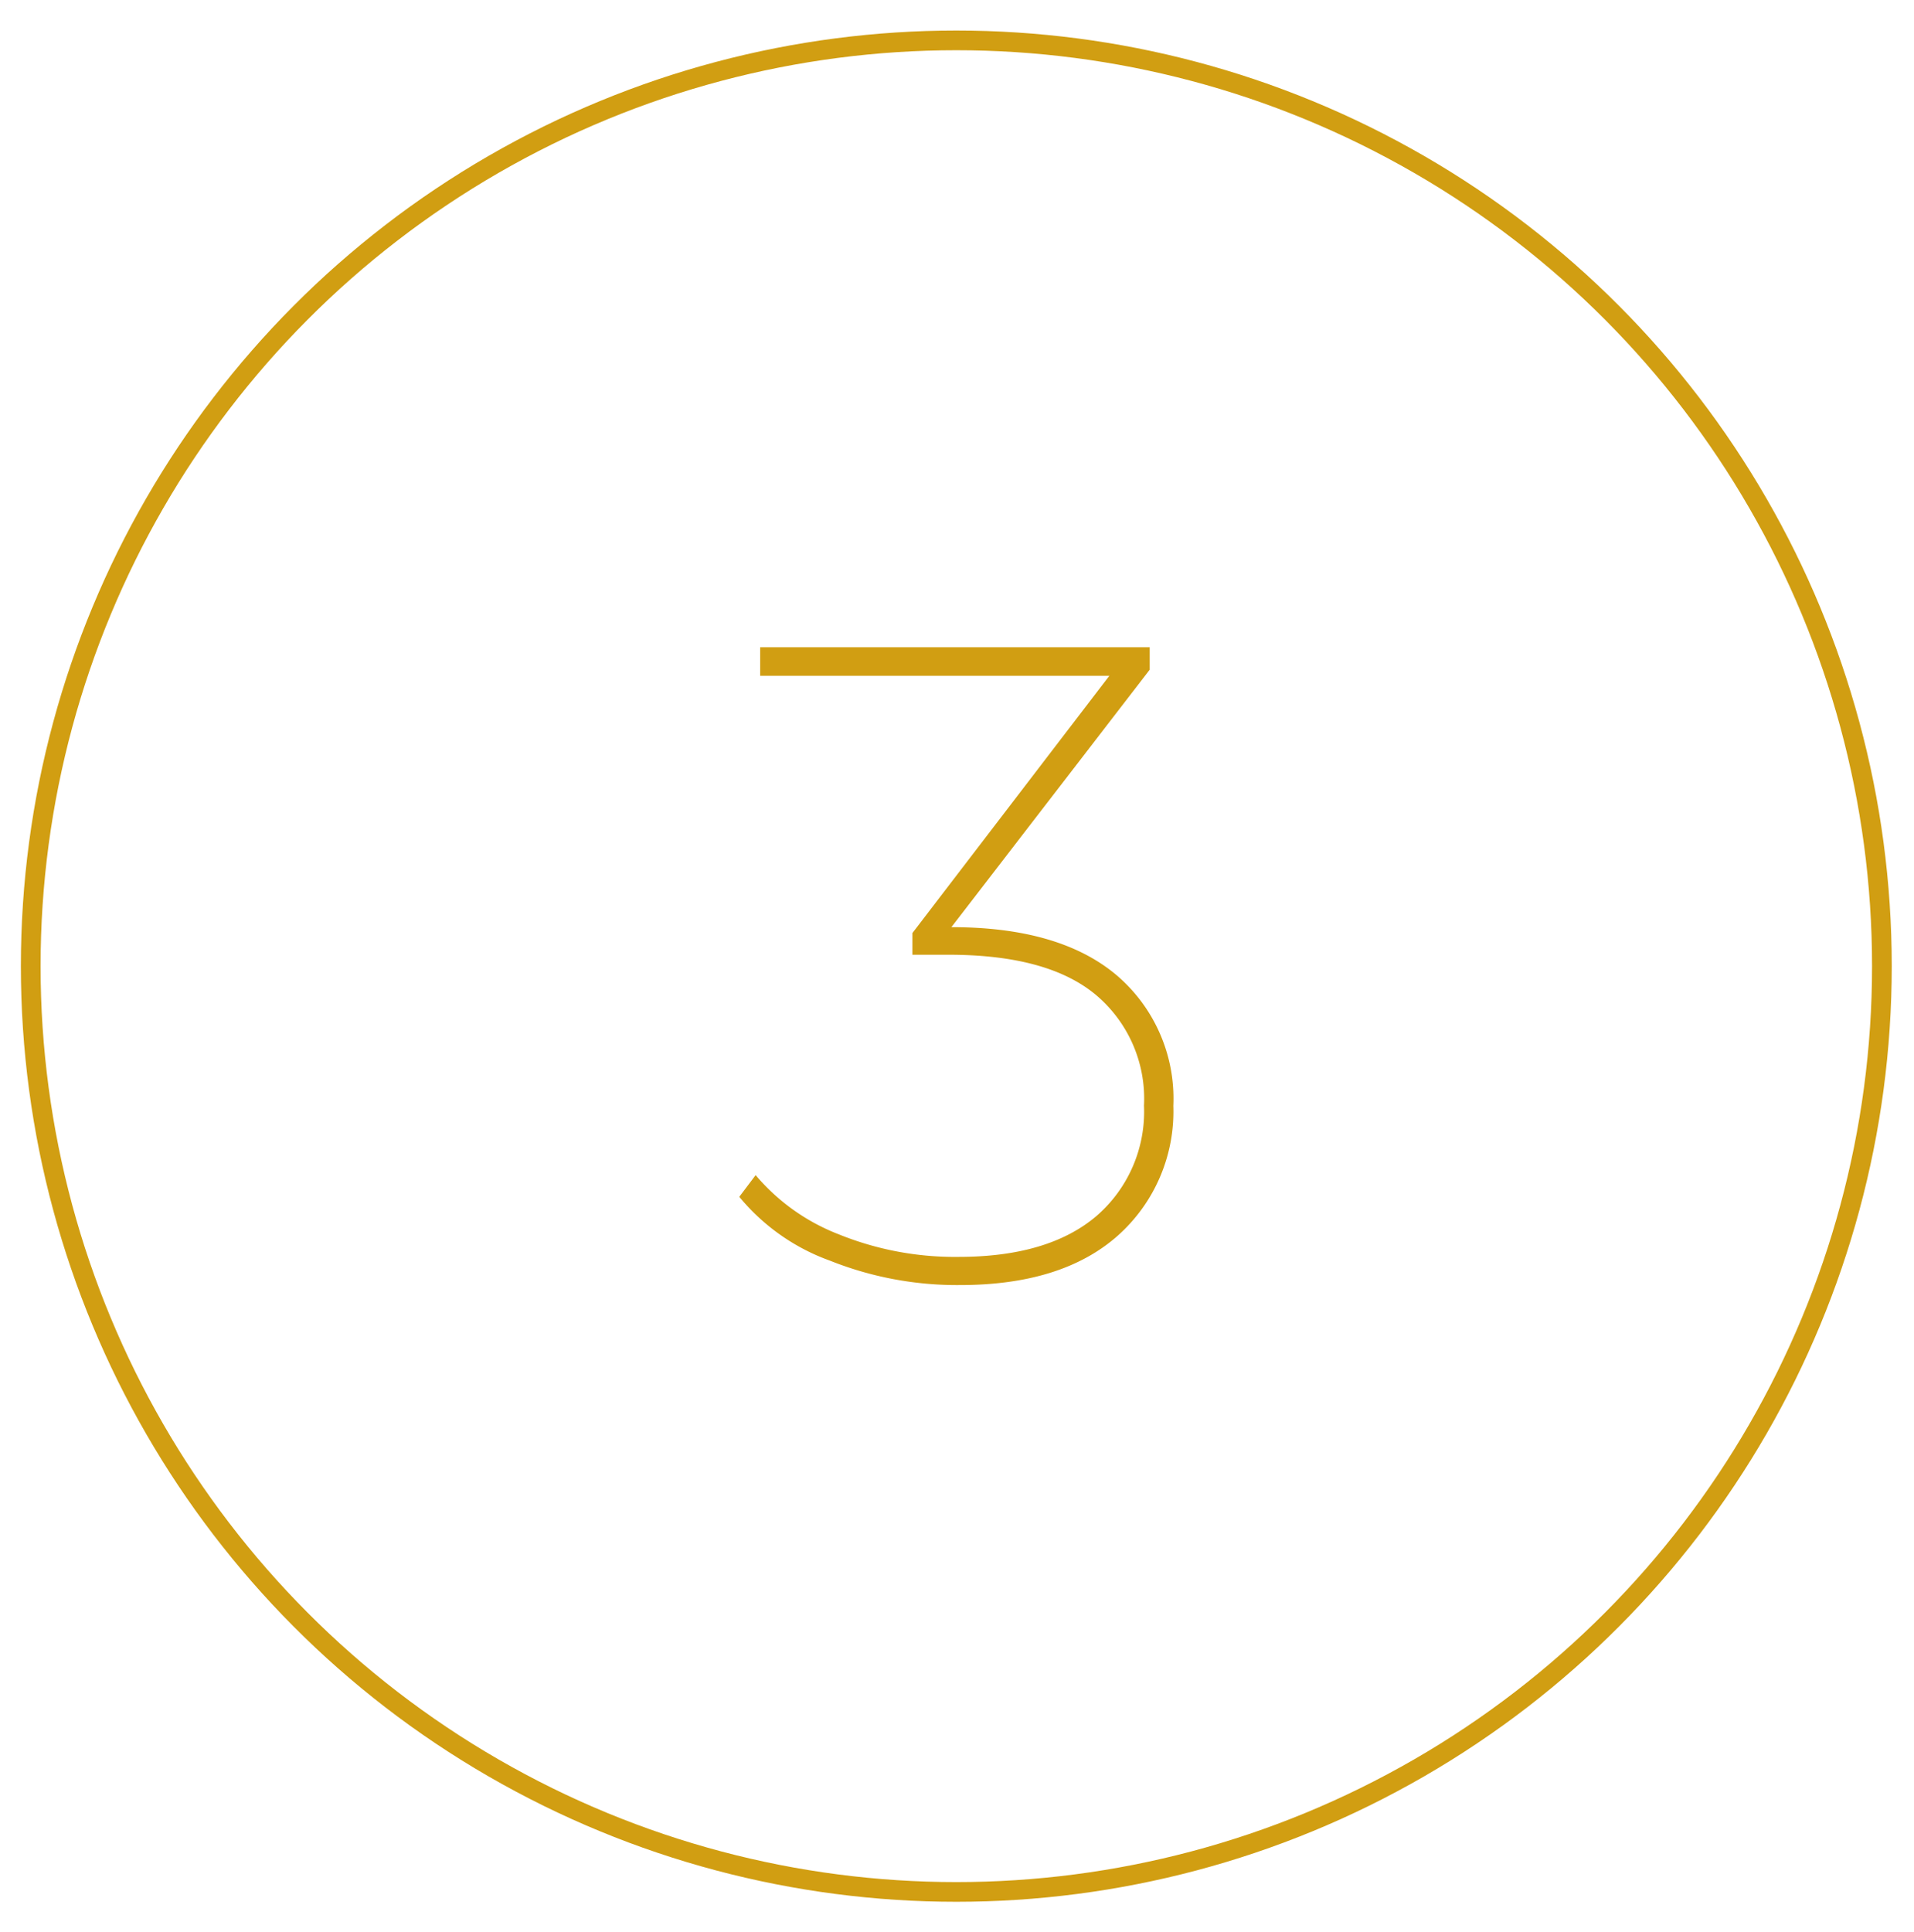 <svg id="Calque_2" data-name="Calque 2" xmlns="http://www.w3.org/2000/svg" viewBox="0 0 97.19 98.1"><defs><style>.cls-1{fill:#d19e12;}.cls-2{fill:none;stroke:#d19e12;stroke-miterlimit:10;}</style></defs><path class="cls-1" d="M56.7,49.51a8.23,8.23,0,0,1,2.88,6.63,8.44,8.44,0,0,1-2.83,6.6c-1.89,1.67-4.56,2.5-8,2.5A17.39,17.39,0,0,1,42.14,64a10.64,10.64,0,0,1-4.6-3.24l.83-1.1a10.47,10.47,0,0,0,4.21,3,15.7,15.7,0,0,0,6.09,1.15q4.56,0,7-2.07a7,7,0,0,0,2.42-5.61,6.88,6.88,0,0,0-2.49-5.66c-1.65-1.35-4.14-2-7.45-2H46.33v-1.1l10-13.06H38.6V32.86H58.38V34L48.31,47.07C52,47.07,54.78,47.89,56.7,49.51Z"/><circle class="cls-2" cx="48.56" cy="49.05" r="47"/></svg>